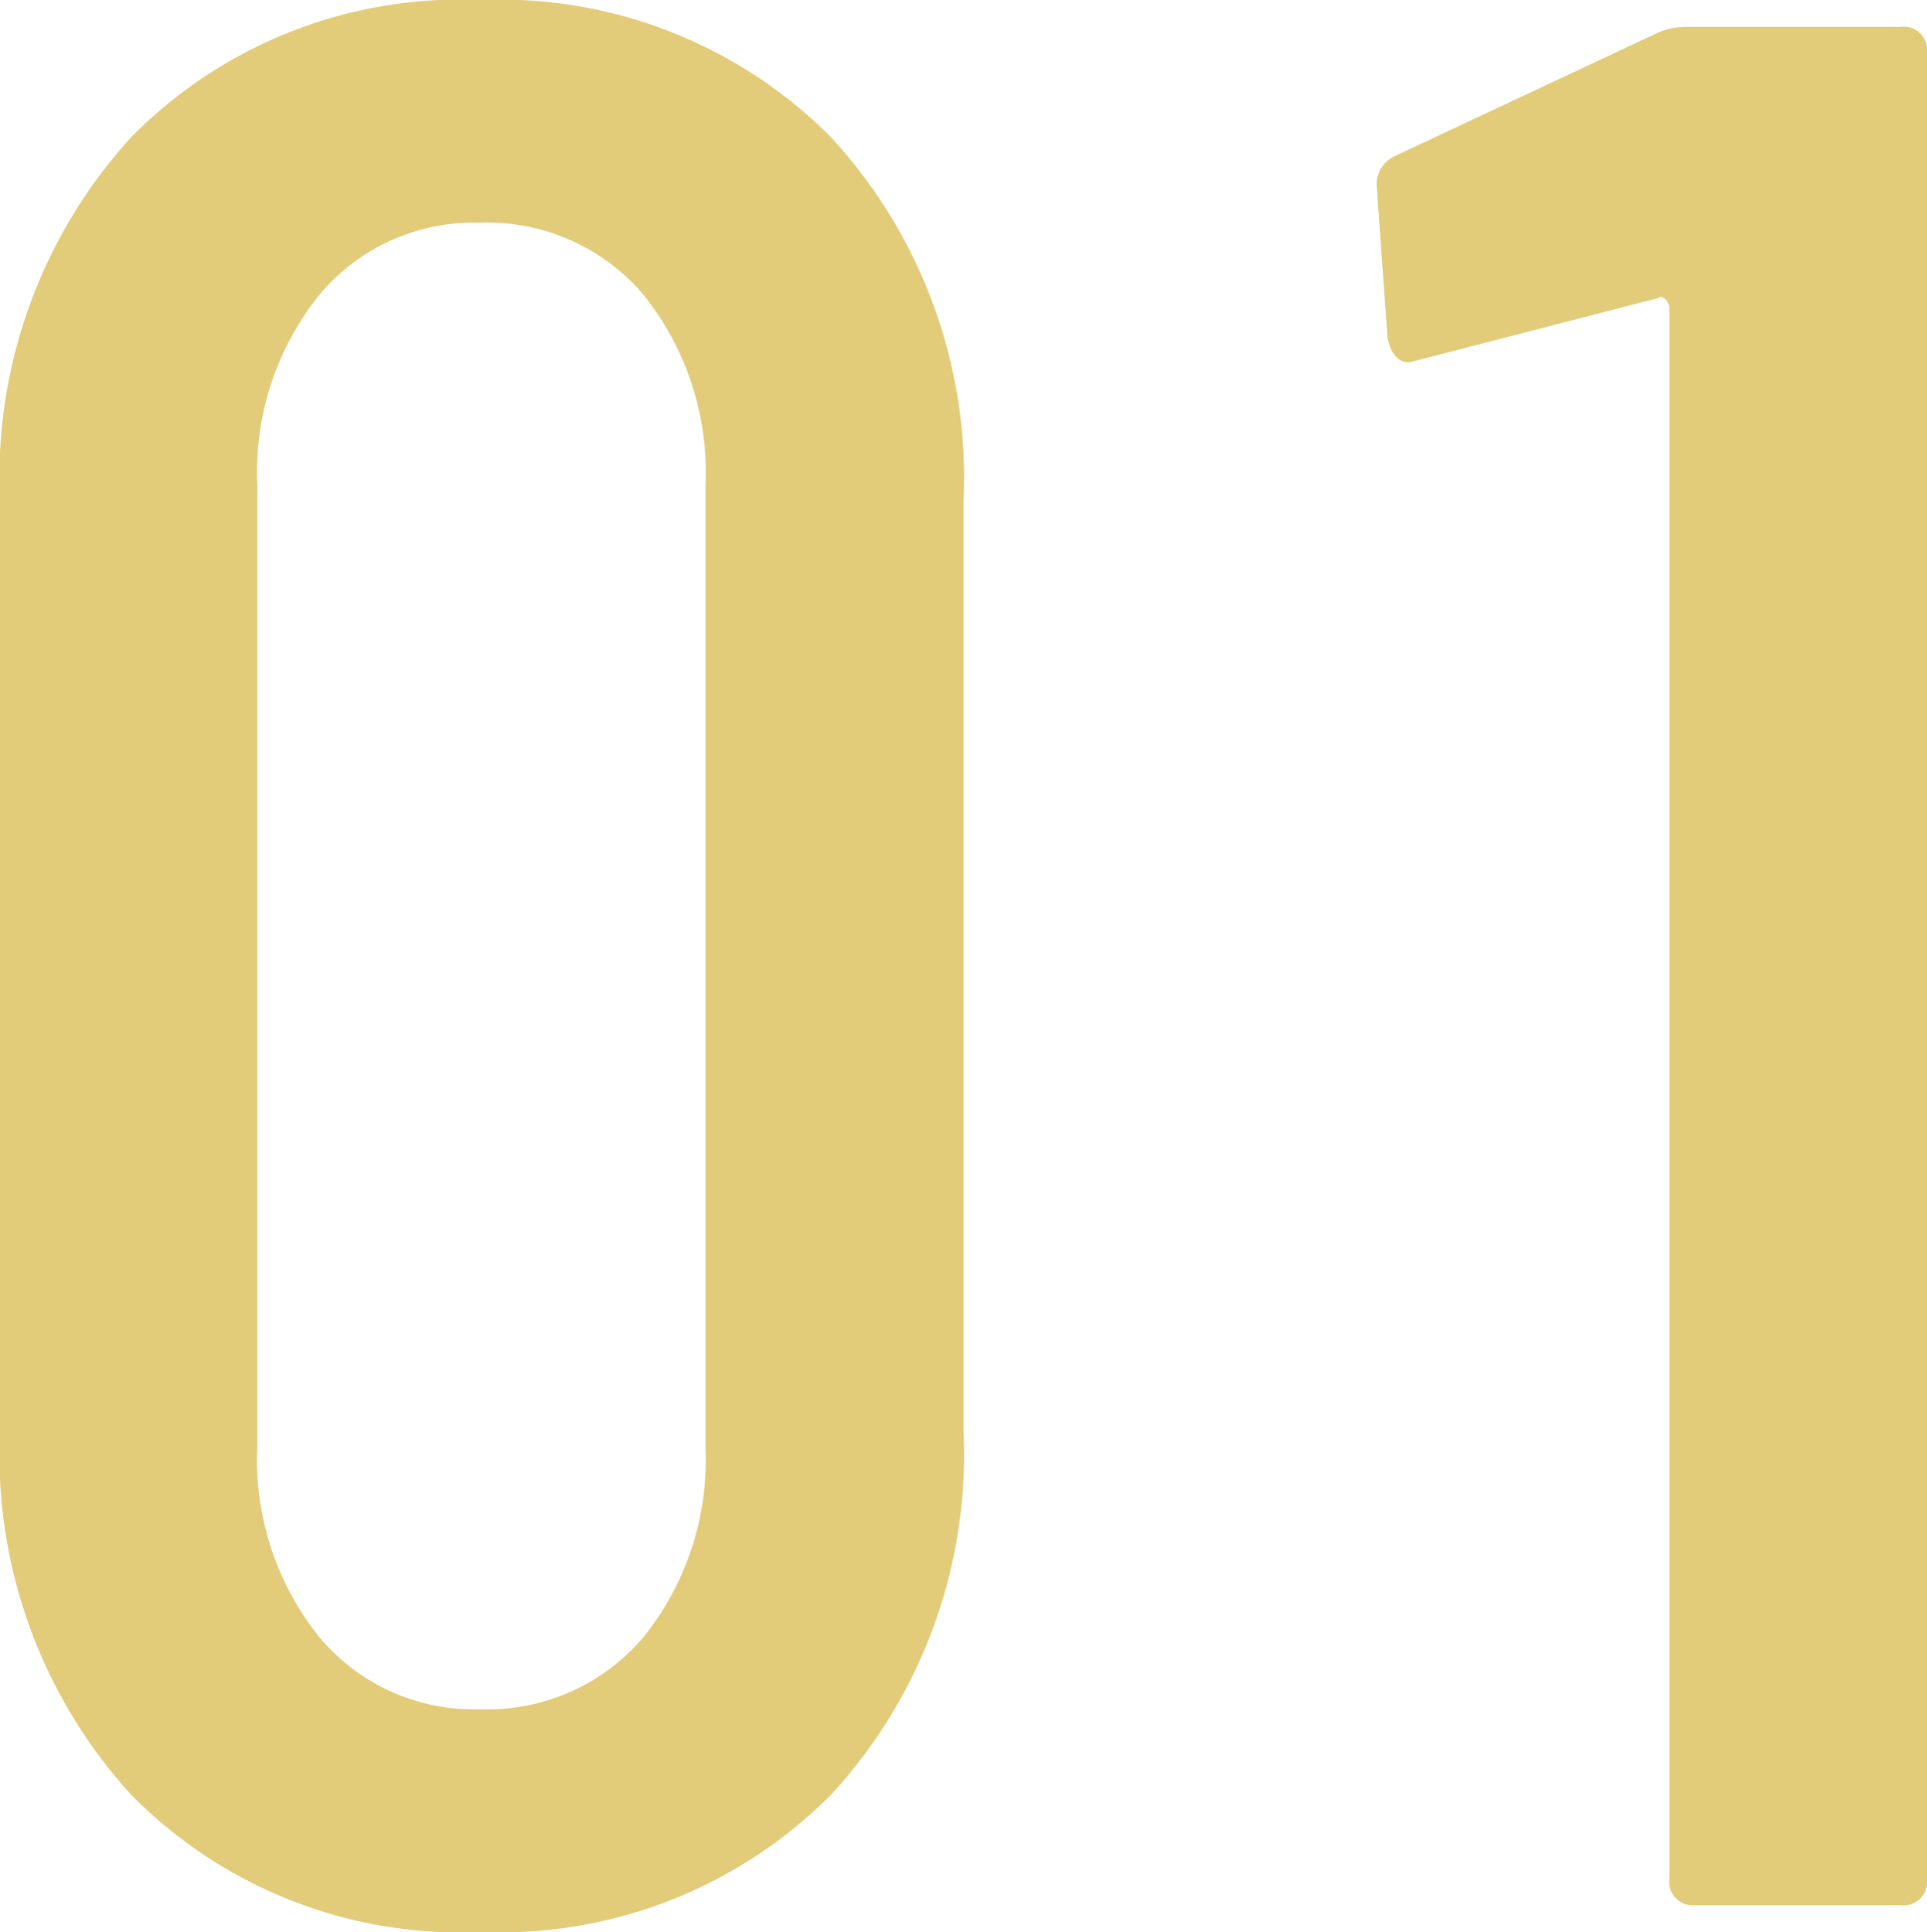 <svg xmlns="http://www.w3.org/2000/svg" width="22.258" height="22.32" viewBox="0 0 22.258 22.32">
  <path id="con3-num1" d="M6.913.31a5.331,5.331,0,0,1-4.03-1.581A5.83,5.83,0,0,1,1.364-5.487V-16.213a5.83,5.83,0,0,1,1.519-4.216,5.331,5.331,0,0,1,4.03-1.581,5.382,5.382,0,0,1,4.045,1.581,5.8,5.8,0,0,1,1.535,4.216V-5.487a5.8,5.8,0,0,1-1.535,4.216A5.382,5.382,0,0,1,6.913.31Zm0-2.573A2.361,2.361,0,0,0,8.8-3.1a3.278,3.278,0,0,0,.713-2.2V-16.4A3.278,3.278,0,0,0,8.8-18.6a2.361,2.361,0,0,0-1.891-.837,2.327,2.327,0,0,0-1.86.837,3.278,3.278,0,0,0-.713,2.2V-5.3a3.278,3.278,0,0,0,.713,2.2A2.327,2.327,0,0,0,6.913-2.263ZM20.46-21.607a.825.825,0,0,1,.372-.093h2.48a.274.274,0,0,1,.31.31V-.31a.274.274,0,0,1-.31.31H20.956a.274.274,0,0,1-.31-.31V-18.445a.149.149,0,0,0-.047-.108q-.047-.047-.077-.015l-2.759.713-.124.031q-.186,0-.248-.279l-.124-1.736a.364.364,0,0,1,.217-.372Z" transform="translate(-1.364 22.01)" fill="#e2cb79"/>
</svg>
